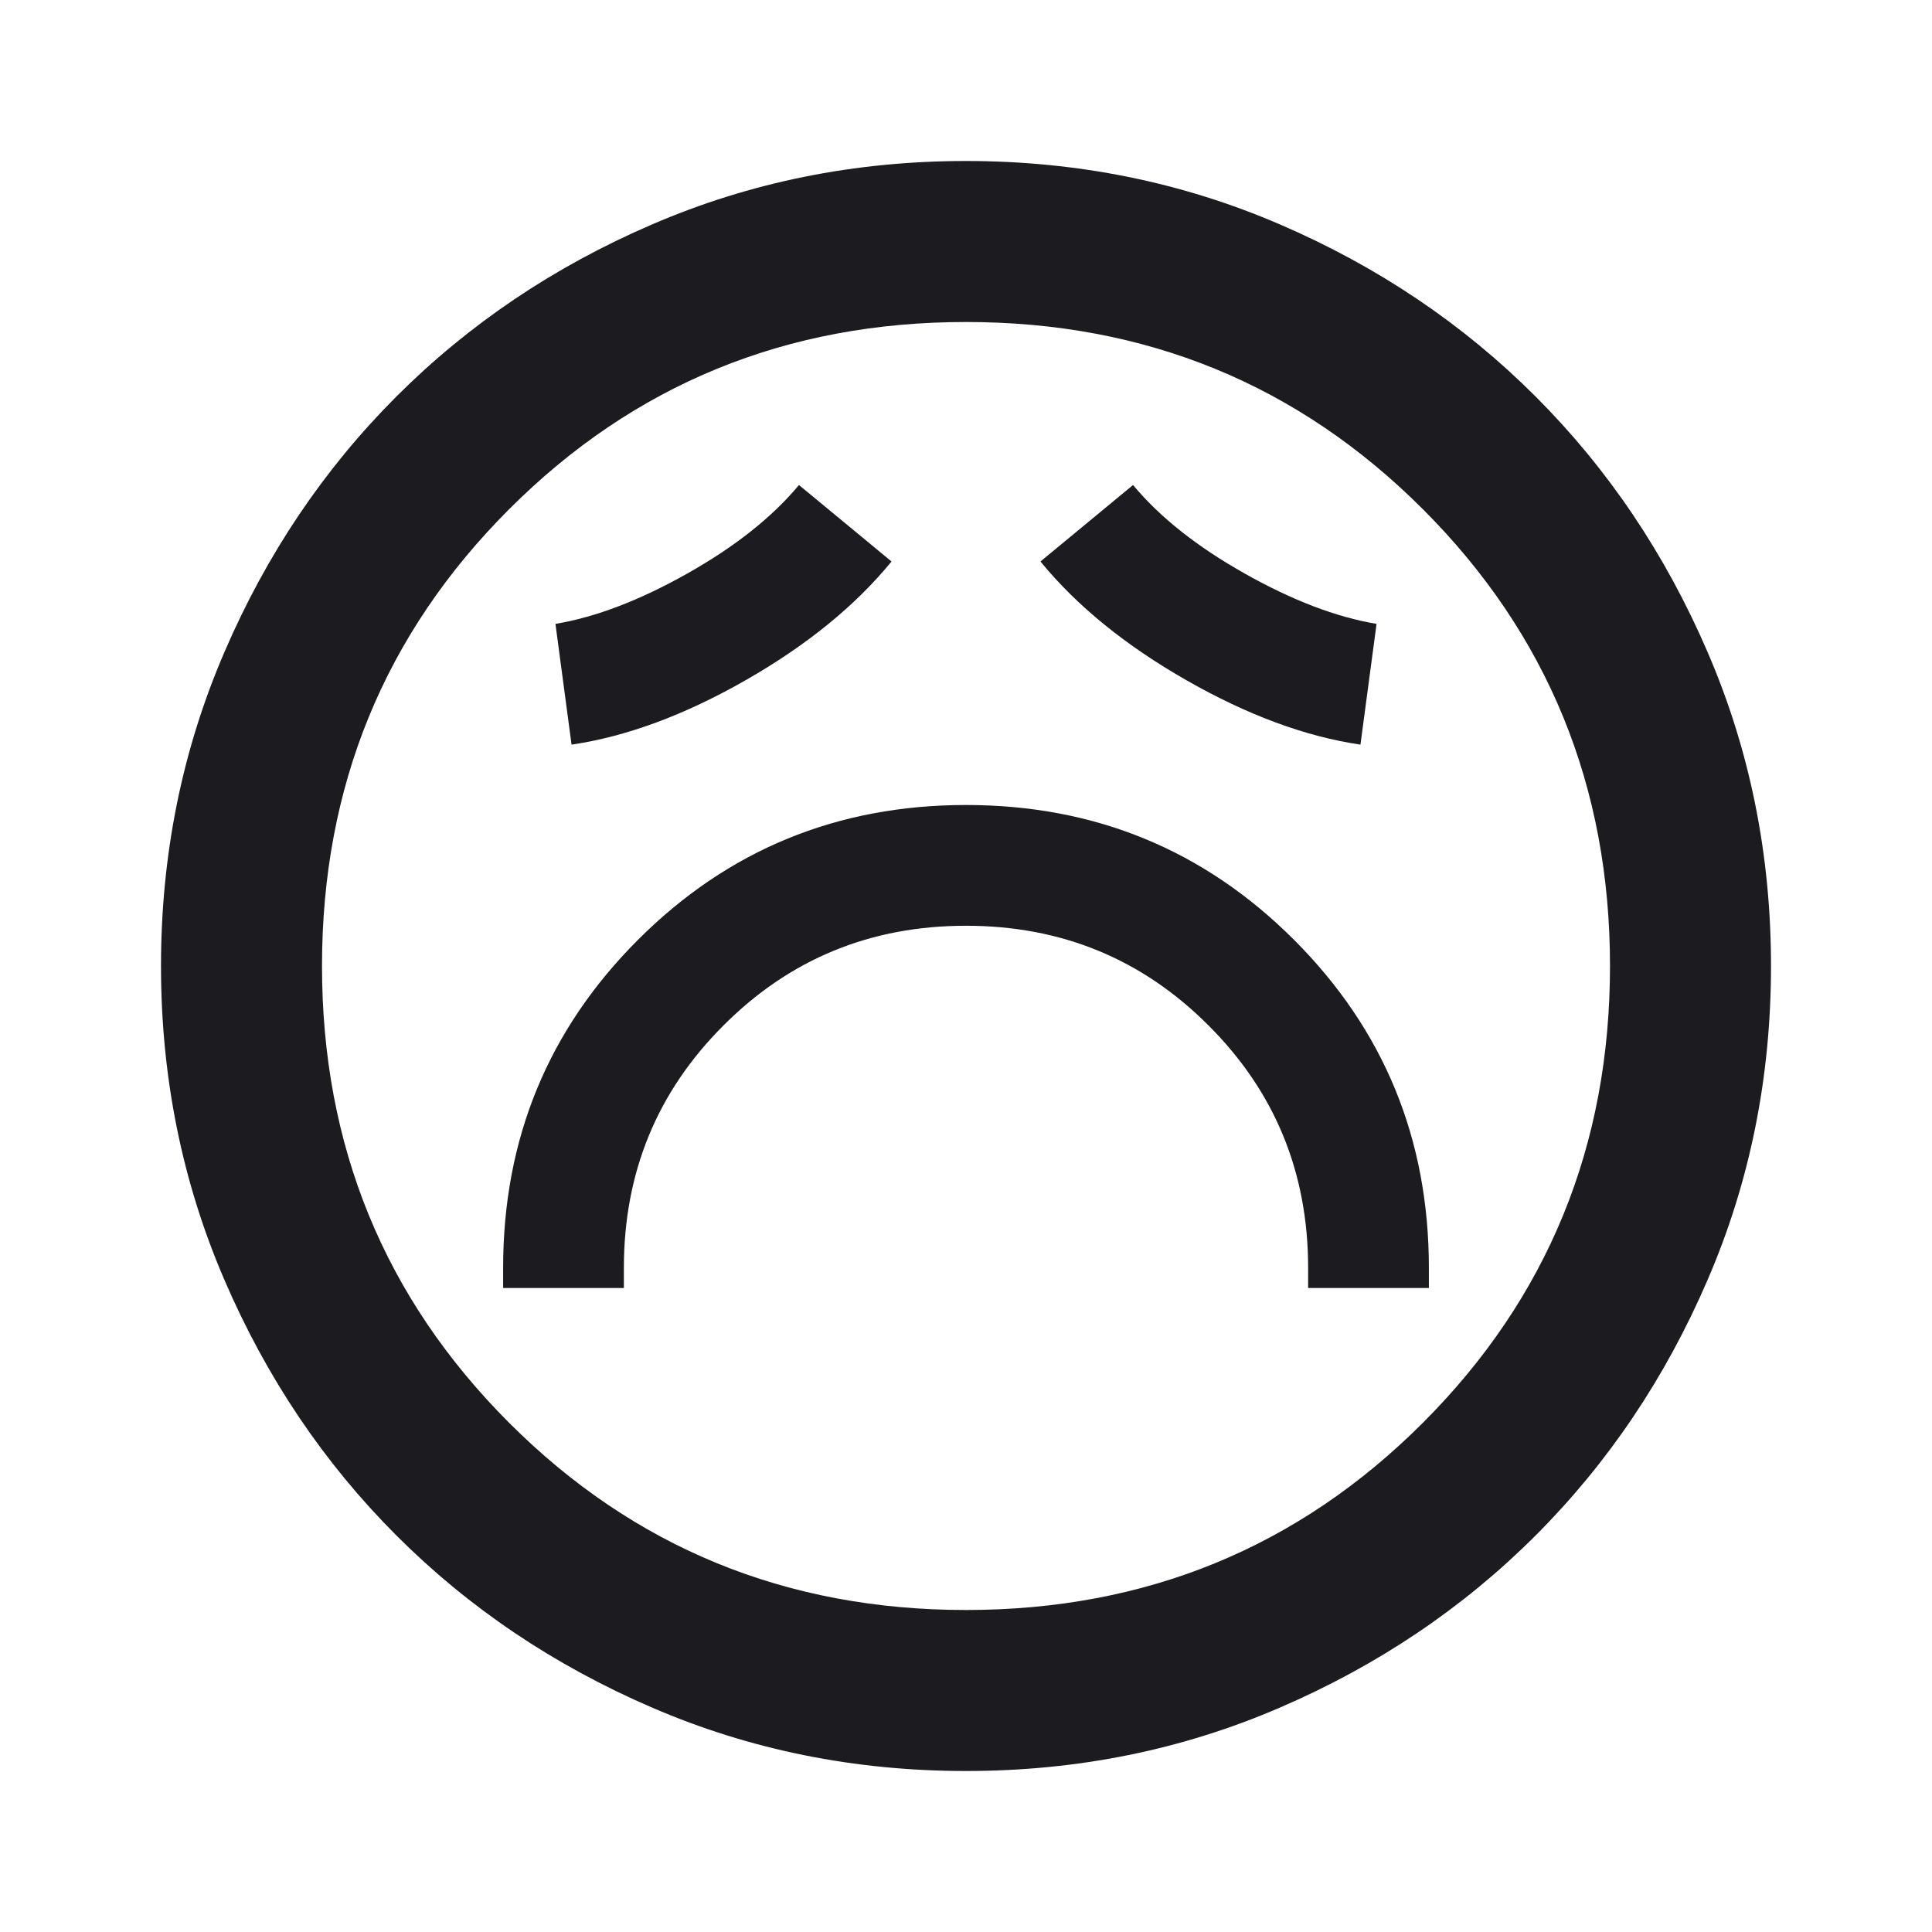 <svg width="24" height="24" viewBox="0 0 24 24" fill="none" xmlns="http://www.w3.org/2000/svg">
<mask id="mask0_635_2675" style="mask-type:alpha" maskUnits="userSpaceOnUse" x="0" y="0" width="24" height="24">
<rect width="24" height="24" fill="#D9D9D9"/>
</mask>
<g mask="url(#mask0_635_2675)">
<path d="M6.25 16H7.75V15.75C7.75 14.567 8.162 13.562 8.988 12.738C9.812 11.912 10.817 11.5 12 11.5C13.183 11.5 14.188 11.912 15.012 12.738C15.838 13.562 16.25 14.567 16.25 15.75V16H17.75V15.75C17.75 14.15 17.192 12.792 16.075 11.675C14.958 10.558 13.6 10 12 10C10.4 10 9.042 10.558 7.925 11.675C6.808 12.792 6.25 14.15 6.25 15.75V16ZM7.1 9.25C7.783 9.15 8.504 8.883 9.262 8.45C10.021 8.017 10.625 7.525 11.075 6.975L9.925 6.025C9.592 6.425 9.129 6.792 8.537 7.125C7.946 7.458 7.4 7.667 6.9 7.75L7.1 9.25ZM16.9 9.25L17.1 7.75C16.6 7.667 16.054 7.458 15.463 7.125C14.871 6.792 14.408 6.425 14.075 6.025L12.925 6.975C13.375 7.525 13.979 8.017 14.738 8.45C15.496 8.883 16.217 9.15 16.9 9.25ZM12 22C10.617 22 9.317 21.738 8.1 21.212C6.883 20.688 5.825 19.975 4.925 19.075C4.025 18.175 3.312 17.117 2.788 15.9C2.263 14.683 2 13.383 2 12C2 10.617 2.263 9.317 2.788 8.1C3.312 6.883 4.025 5.825 4.925 4.925C5.825 4.025 6.883 3.312 8.1 2.788C9.317 2.263 10.617 2 12 2C13.383 2 14.683 2.263 15.9 2.788C17.117 3.312 18.175 4.025 19.075 4.925C19.975 5.825 20.688 6.883 21.212 8.1C21.738 9.317 22 10.617 22 12C22 13.383 21.738 14.683 21.212 15.9C20.688 17.117 19.975 18.175 19.075 19.075C18.175 19.975 17.117 20.688 15.9 21.212C14.683 21.738 13.383 22 12 22ZM12 20C14.233 20 16.125 19.225 17.675 17.675C19.225 16.125 20 14.233 20 12C20 9.767 19.225 7.875 17.675 6.325C16.125 4.775 14.233 4 12 4C9.767 4 7.875 4.775 6.325 6.325C4.775 7.875 4 9.767 4 12C4 14.233 4.775 16.125 6.325 17.675C7.875 19.225 9.767 20 12 20Z" fill="#1C1B1F"/>
</g>
</svg>

